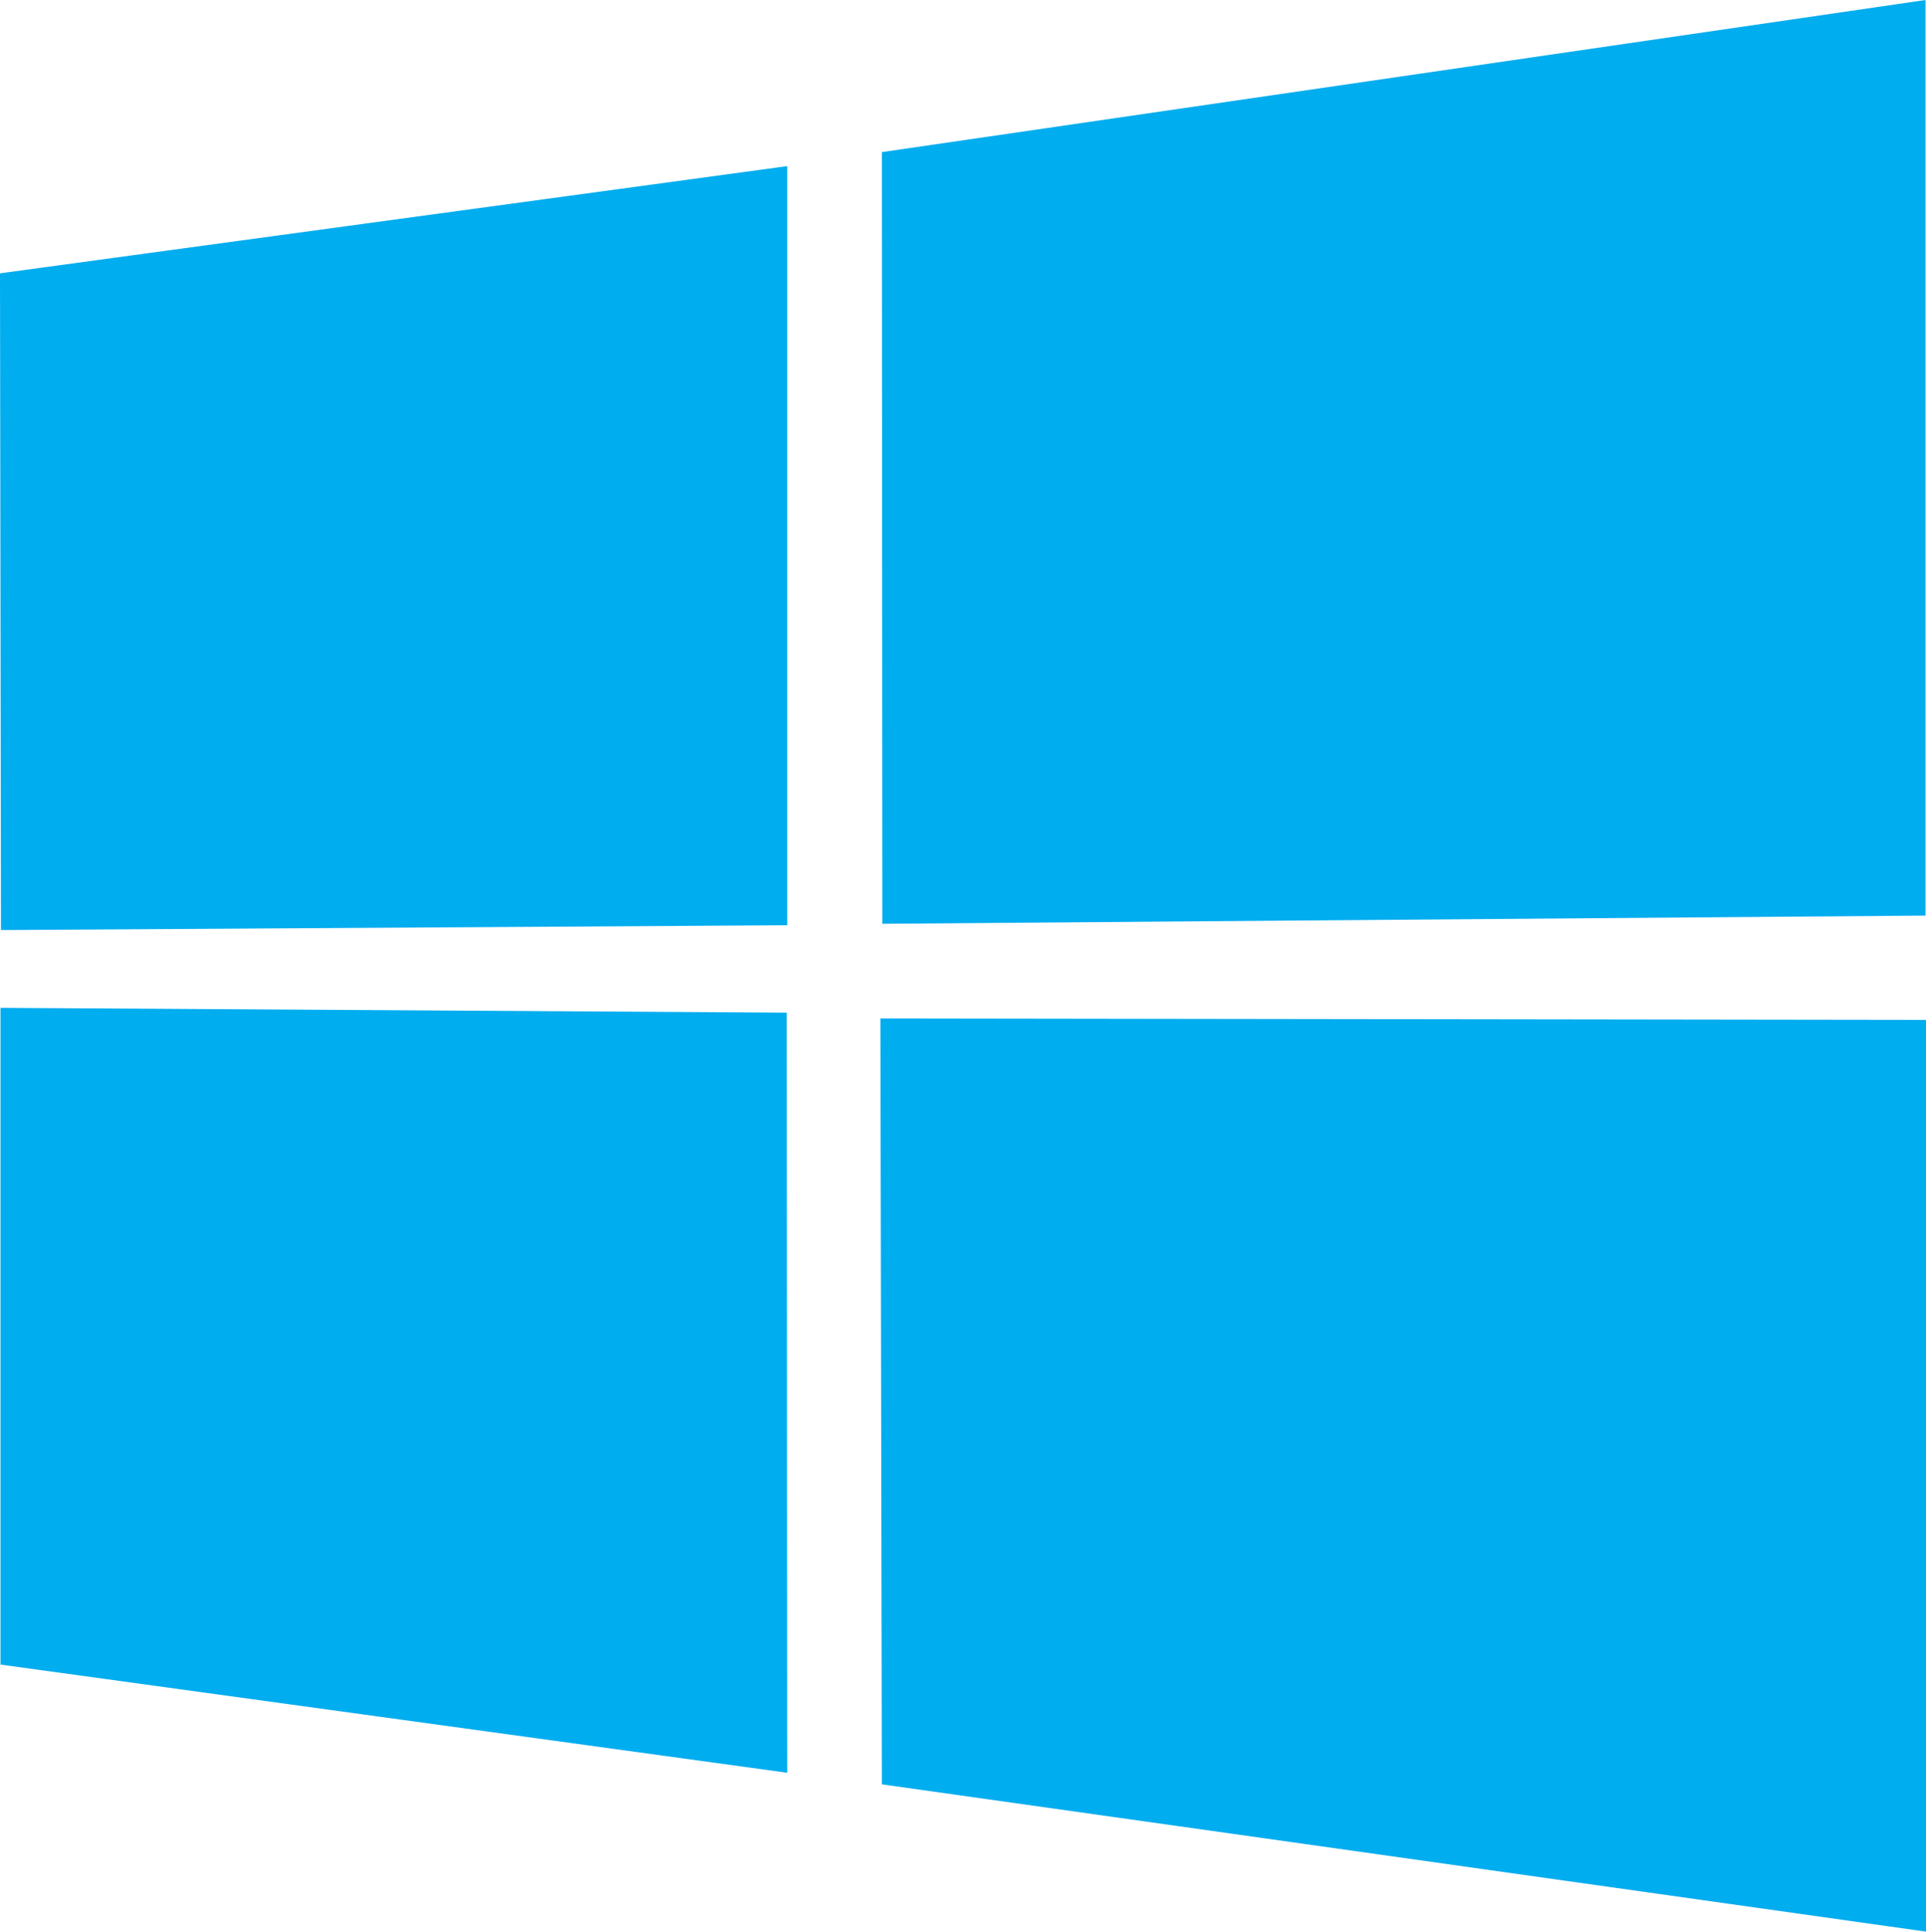 <svg xmlns="http://www.w3.org/2000/svg" viewBox="0 0 39.88 40"><path fill="#00adef" d="m0 5.66 16.3-2.22v15.72l-16.28.1Zm16.29 15.31.01 15.74L.01 34.47v-13.6Zm1.97-17.82L39.87 0v18.96l-21.6.17Zm21.62 17.97V40l-21.62-3.05-.03-15.86Z"/></svg>